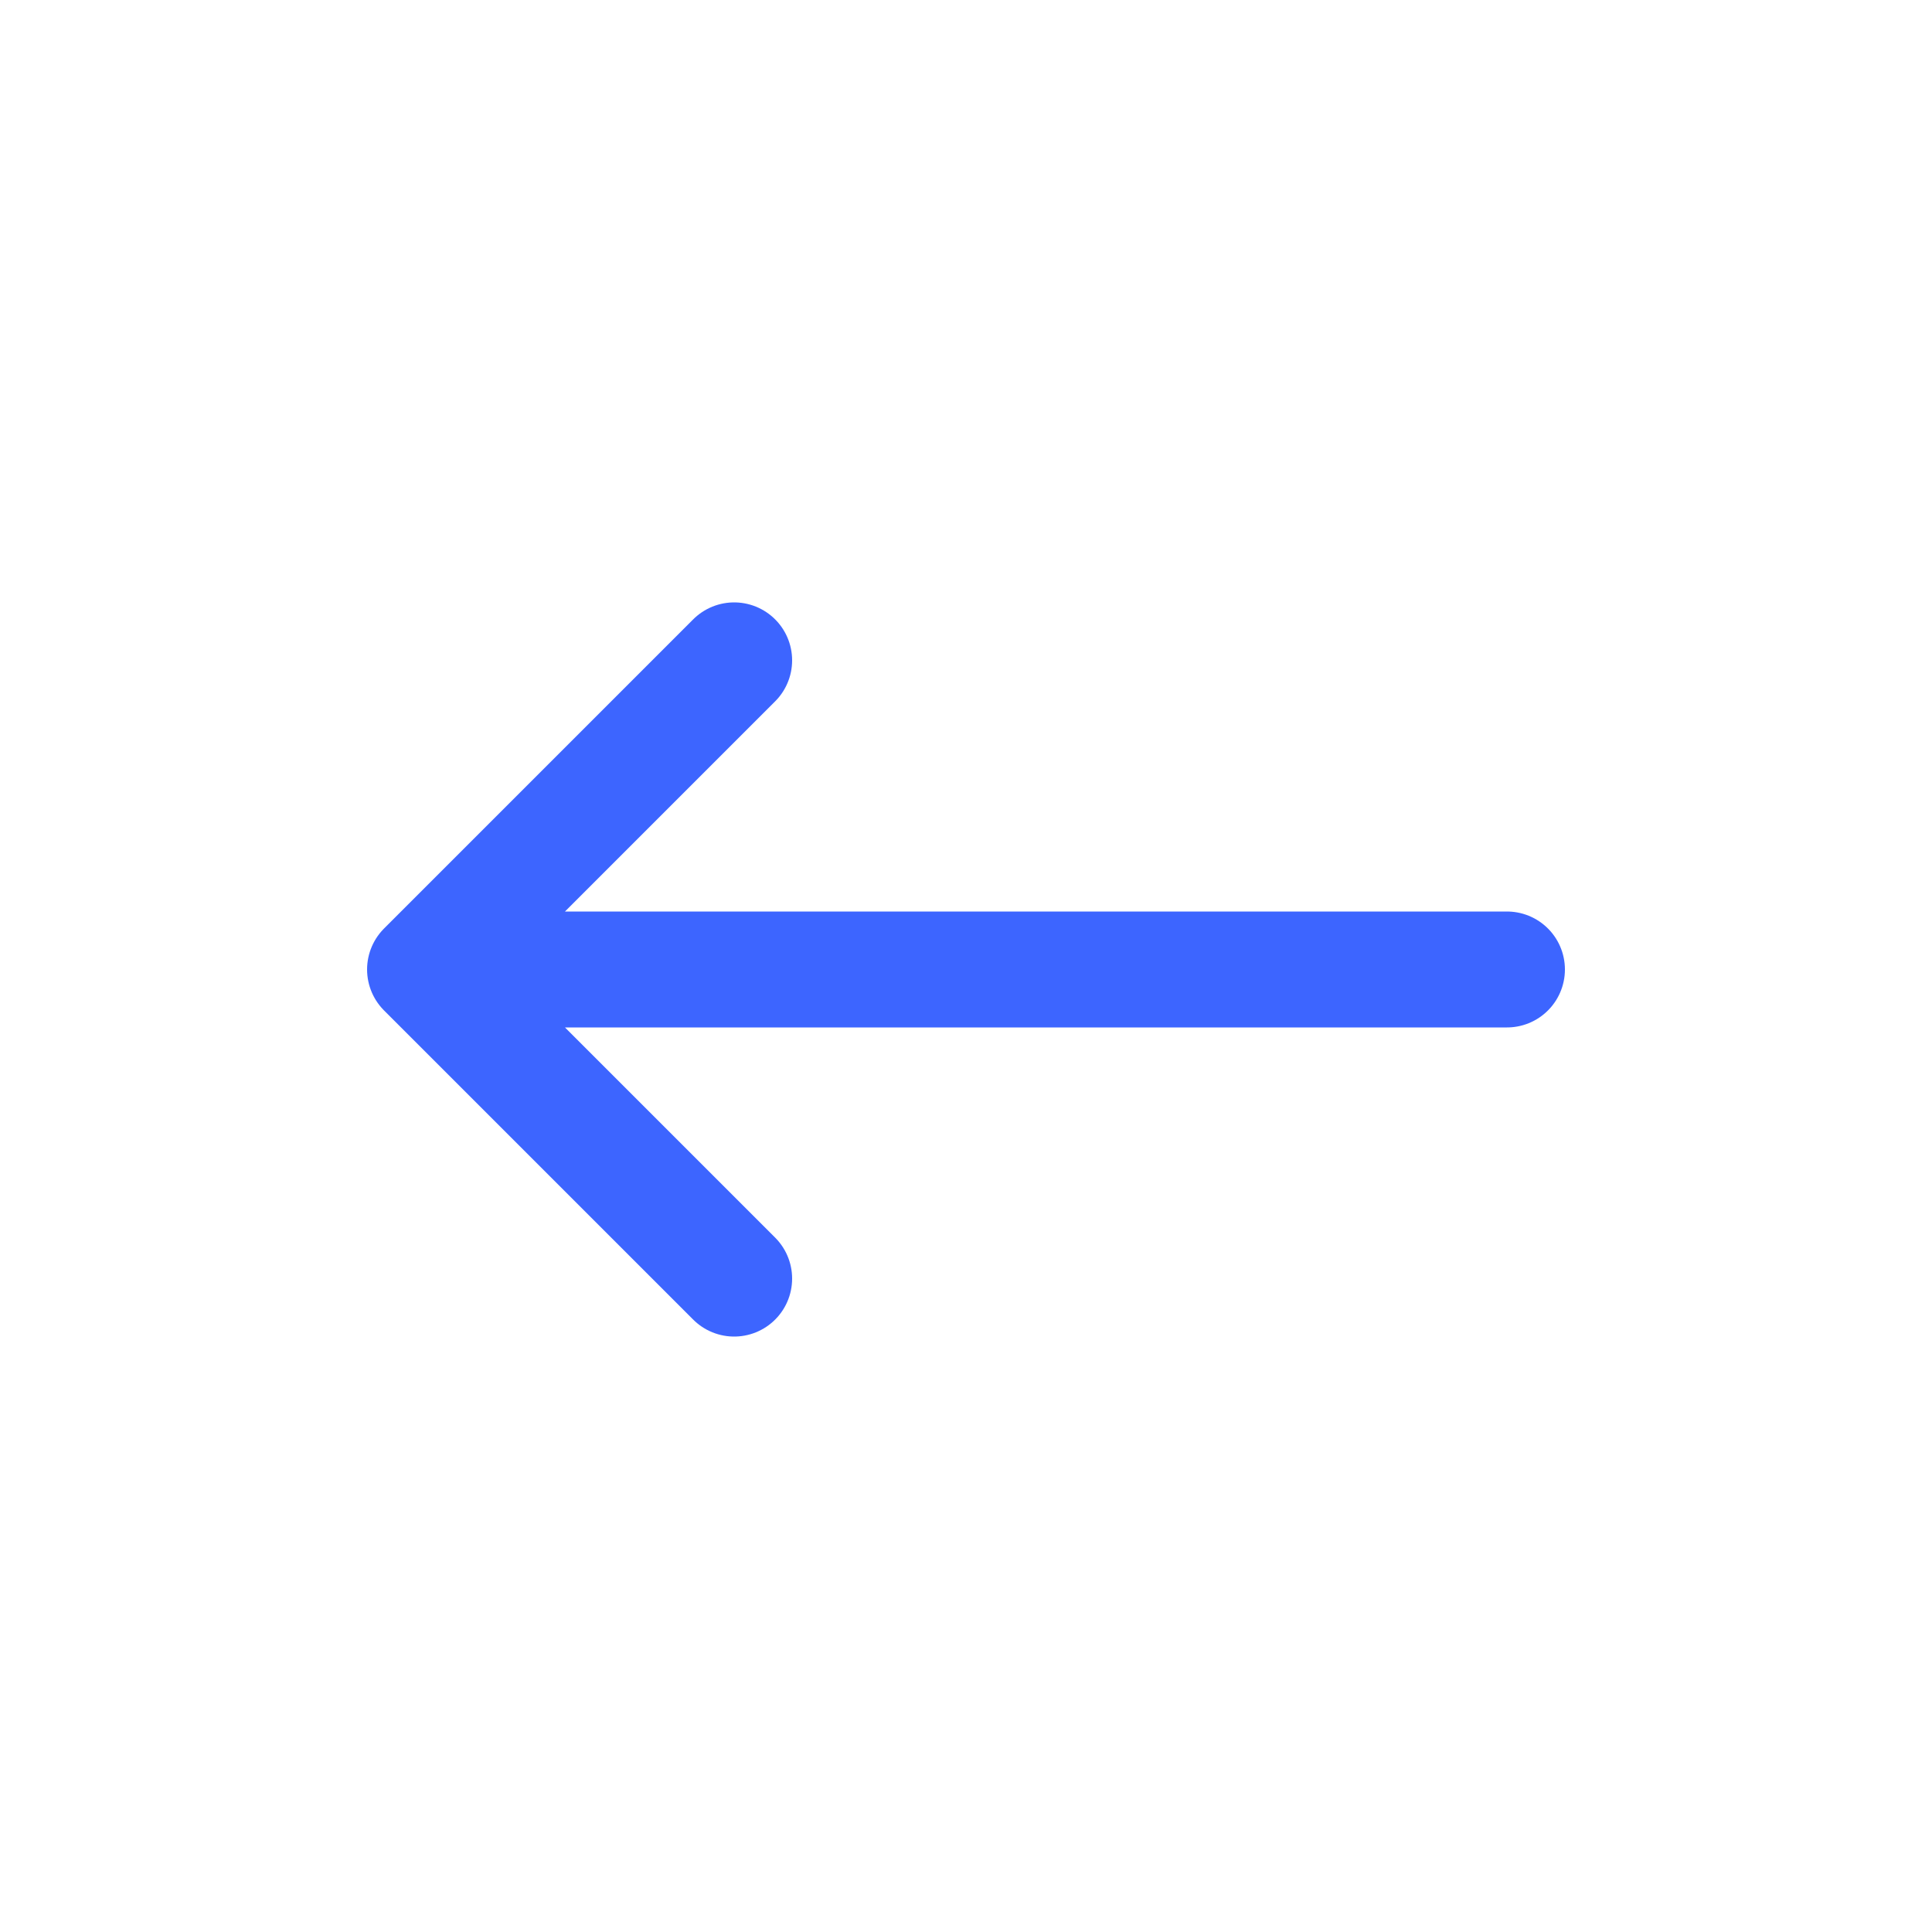 <svg width="30" height="30" viewBox="0 0 30 30" fill="none" xmlns="http://www.w3.org/2000/svg">
<g id="tabler-icon-arrow-narrow-right">
<path id="Vector" d="M23.4 15.054L6.6 15.054M6.6 15.054L11.4 19.854M6.6 15.054L11.4 10.254" stroke="#3D65FF" stroke-width="1.8" stroke-linecap="round" stroke-linejoin="round"/>
</g>
</svg>
